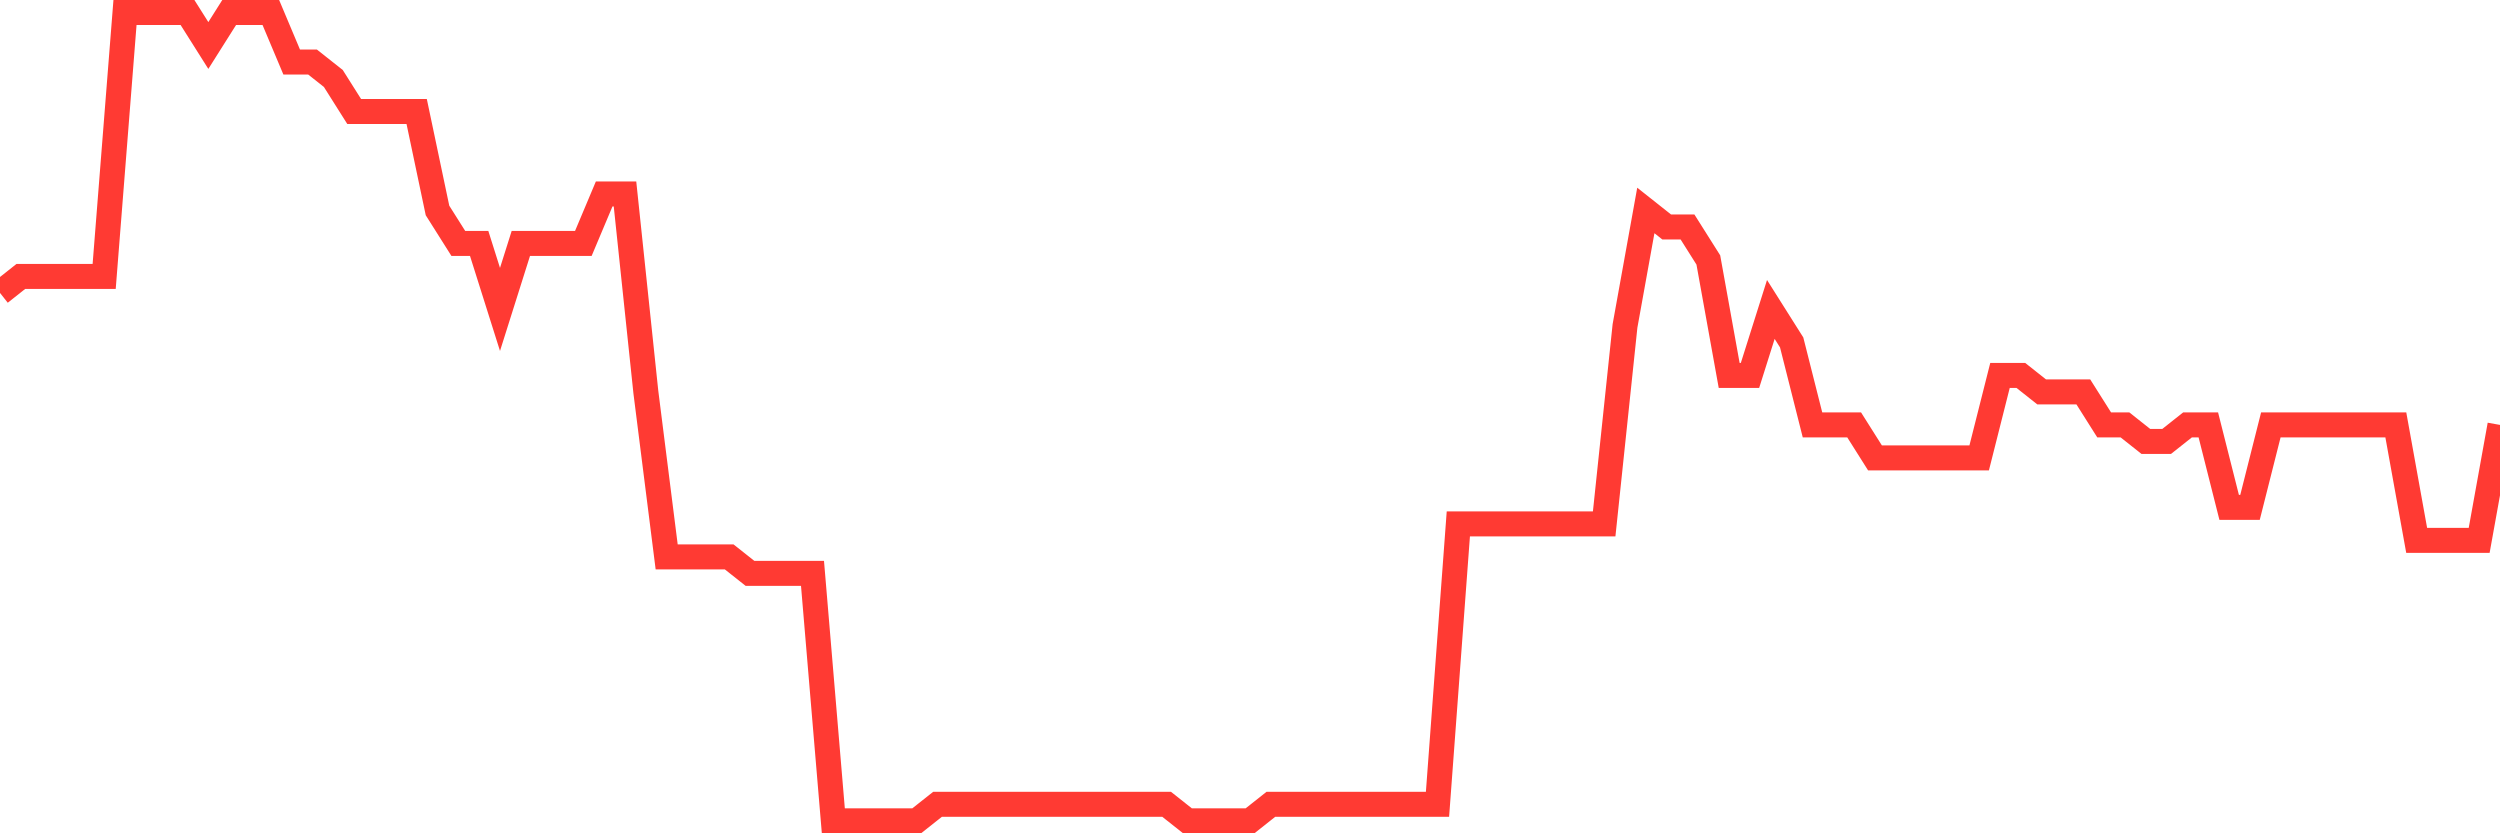 <svg
  xmlns="http://www.w3.org/2000/svg"
  xmlns:xlink="http://www.w3.org/1999/xlink"
  width="120"
  height="40"
  viewBox="0 0 120 40"
  preserveAspectRatio="none"
>
  <polyline
    points="0,14.061 1,13.269 2,13.269 3,13.269 4,13.269 5,13.269 6,0.6 7,0.6 8,0.6 9,0.6 10,2.184 11,0.6 12,0.6 13,0.6 14,2.976 15,2.976 16,3.767 17,5.351 18,5.351 19,5.351 20,5.351 21,10.102 22,11.686 23,11.686 24,14.853 25,11.686 26,11.686 27,11.686 28,11.686 29,9.31 30,9.31 31,18.812 32,26.731 33,26.731 34,26.731 35,26.731 36,27.522 37,27.522 38,27.522 39,27.522 40,39.4 41,39.4 42,39.4 43,39.4 44,39.4 45,38.608 46,38.608 47,38.608 48,38.608 49,38.608 50,38.608 51,38.608 52,38.608 53,38.608 54,38.608 55,38.608 56,38.608 57,39.4 58,39.4 59,39.4 60,39.4 61,38.608 62,38.608 63,38.608 64,38.608 65,38.608 66,38.608 67,38.608 68,38.608 69,38.608 70,25.147 71,25.147 72,25.147 73,25.147 74,25.147 75,25.147 76,25.147 77,25.147 78,15.645 79,10.102 80,10.894 81,10.894 82,12.478 83,18.02 84,18.02 85,14.853 86,16.437 87,20.396 88,20.396 89,20.396 90,21.98 91,21.98 92,21.98 93,21.98 94,21.98 95,21.98 96,18.02 97,18.02 98,18.812 99,18.812 100,18.812 101,20.396 102,20.396 103,21.188 104,21.188 105,20.396 106,20.396 107,24.355 108,24.355 109,20.396 110,20.396 111,20.396 112,20.396 113,20.396 114,20.396 115,20.396 116,25.939 117,25.939 118,25.939 119,25.939 120,20.396"
    fill="none"
    stroke="#ff3a33"
    stroke-width="1.2"
  >
  </polyline>
</svg>